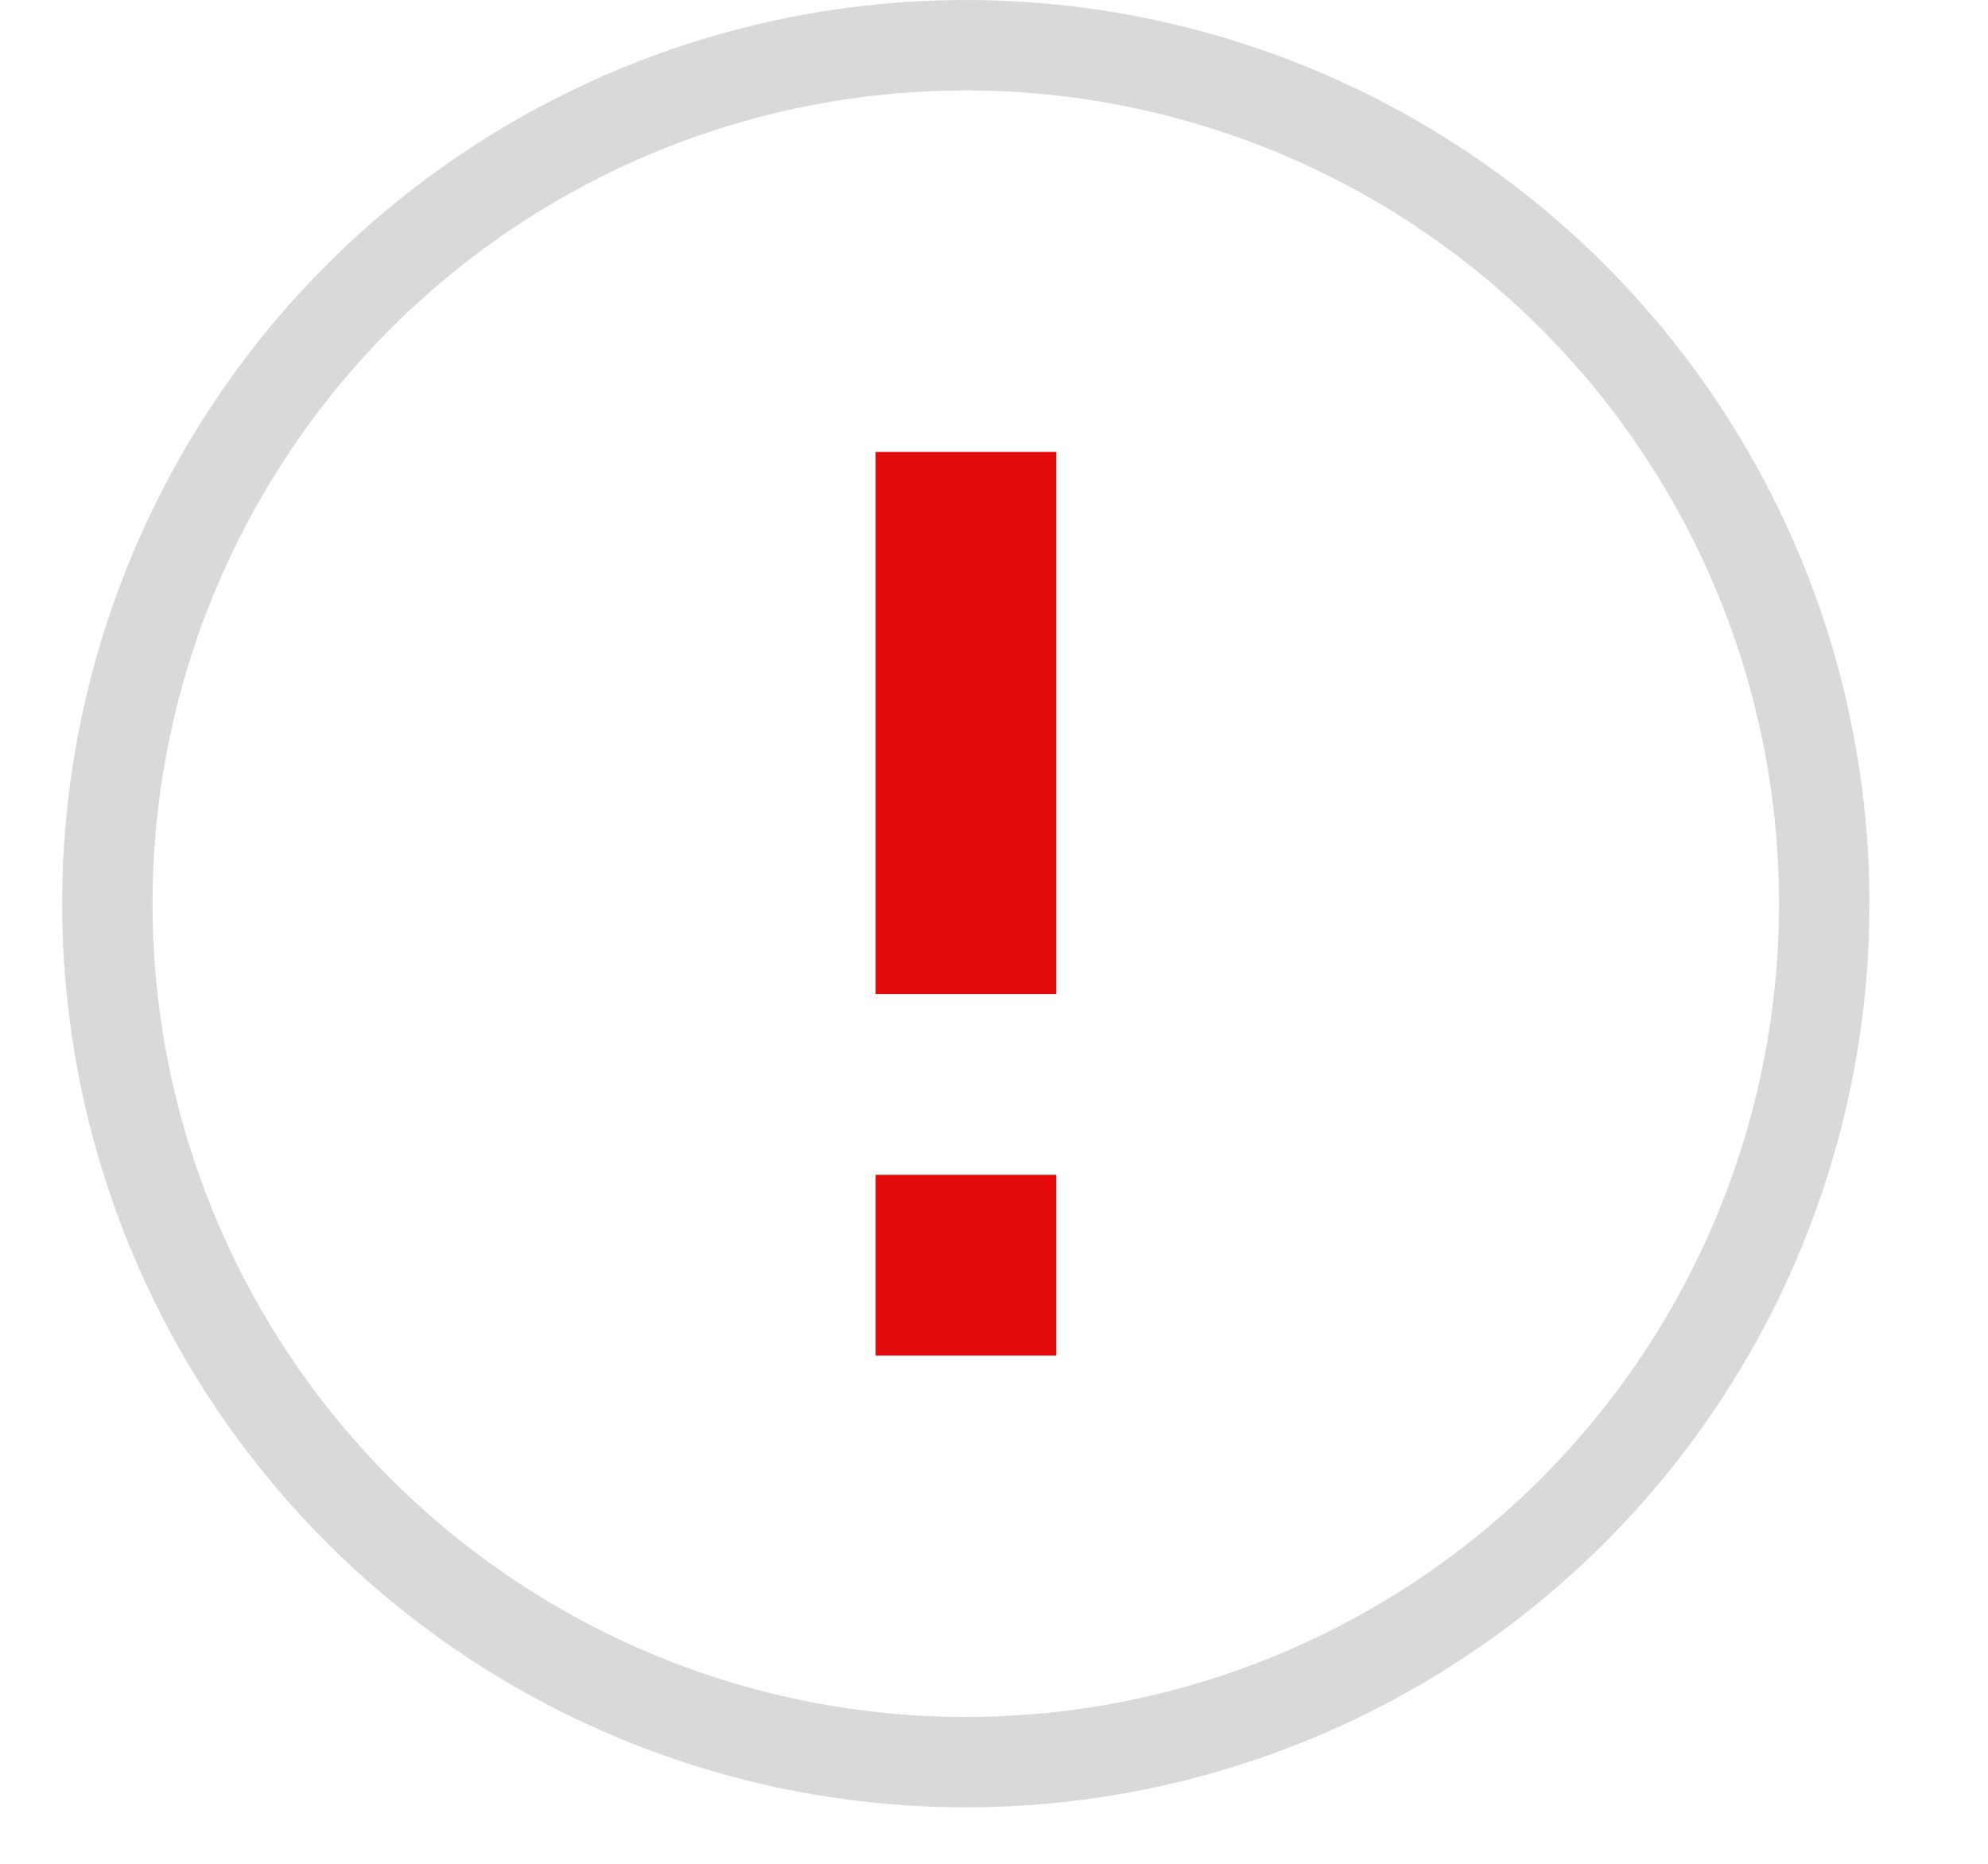 <?xml version="1.0" encoding="UTF-8"?> <svg xmlns="http://www.w3.org/2000/svg" width="32" height="30" viewBox="0 0 32 30" fill="none"><circle cx="15.546" cy="14.546" r="13.818" transform="rotate(-90 15.546 14.546)" stroke="#D9D9D9" stroke-width="1.455"></circle><path d="M14.094 18.91H17.003V21.819H14.094V18.91ZM14.094 7.274H17.003V16.001H14.094V7.274Z" fill="#E20A0A"></path></svg> 